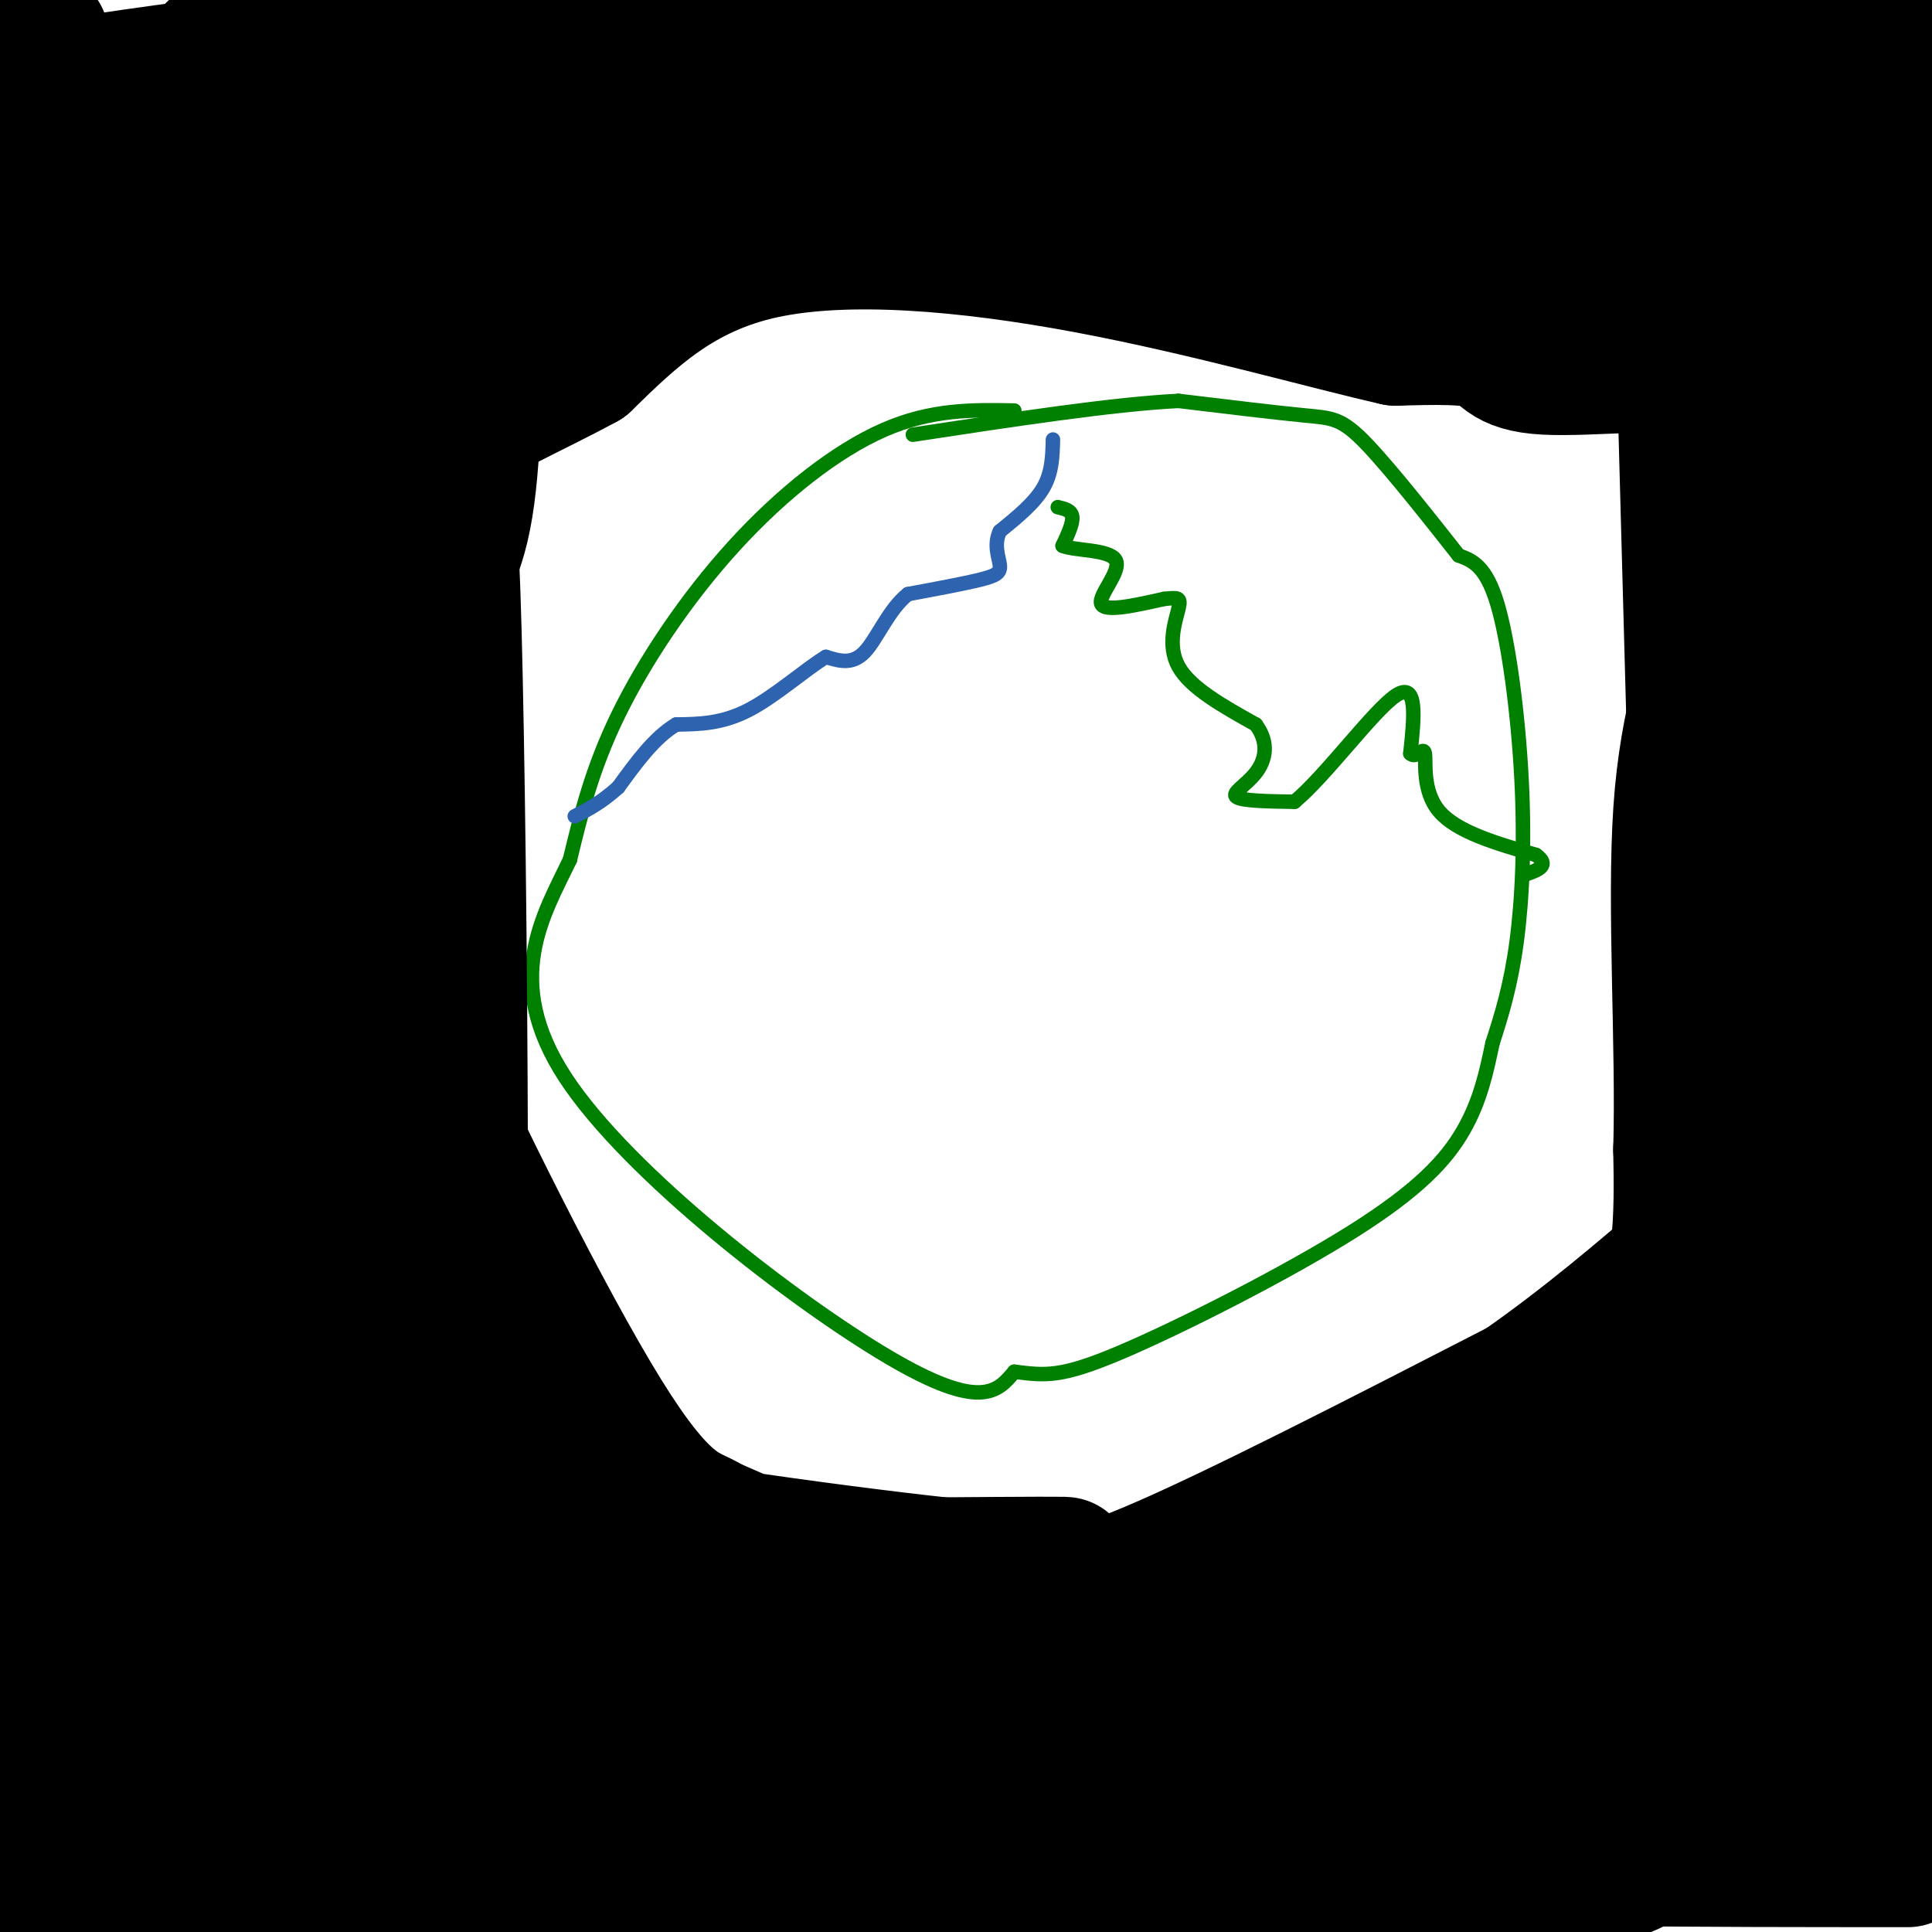 <svg viewBox='0 0 400 400' version='1.1' xmlns='http://www.w3.org/2000/svg' xmlns:xlink='http://www.w3.org/1999/xlink'><g fill='none' stroke='#008000' stroke-width='3' stroke-linecap='round' stroke-linejoin='round'><path d='M210,85c-8.560,-0.161 -17.119,-0.321 -27,4c-9.881,4.321 -21.083,13.125 -31,24c-9.917,10.875 -18.548,23.821 -24,35c-5.452,11.179 -7.726,20.589 -10,30'/><path d='M118,178c-5.452,11.405 -14.083,24.917 -1,45c13.083,20.083 47.881,46.738 67,58c19.119,11.262 22.560,7.131 26,3'/><path d='M210,284c6.443,0.796 9.552,1.285 22,-4c12.448,-5.285 34.236,-16.346 48,-25c13.764,-8.654 19.504,-14.901 23,-21c3.496,-6.099 4.748,-12.049 6,-18'/><path d='M309,216c1.946,-6.022 3.810,-12.078 5,-21c1.190,-8.922 1.705,-20.710 1,-34c-0.705,-13.290 -2.630,-28.083 -5,-36c-2.370,-7.917 -5.185,-8.959 -8,-10'/><path d='M302,115c-5.071,-6.429 -13.750,-17.500 -19,-23c-5.250,-5.500 -7.071,-5.429 -13,-6c-5.929,-0.571 -15.964,-1.786 -26,-3'/><path d='M244,83c-13.500,0.667 -34.250,3.833 -55,7'/></g>
<g fill='none' stroke='#000000' stroke-width='28' stroke-linecap='round' stroke-linejoin='round'><path d='M37,39c16.083,-5.583 32.167,-11.167 51,-14c18.833,-2.833 40.417,-2.917 62,-3'/><path d='M150,22c46.578,-0.200 132.022,0.800 177,0c44.978,-0.800 49.489,-3.400 54,-6'/><path d='M381,16c15.289,-1.156 26.511,-1.044 22,-4c-4.511,-2.956 -24.756,-8.978 -45,-15'/><path d='M268,1c-46.111,2.222 -92.222,4.444 -116,6c-23.778,1.556 -25.222,2.444 13,3c38.222,0.556 116.111,0.778 194,1'/><path d='M359,11c49.476,-0.107 76.167,-0.875 17,-2c-59.167,-1.125 -204.190,-2.607 -273,-2c-68.810,0.607 -61.405,3.304 -54,6'/><path d='M49,13c-19.244,2.400 -40.356,5.400 -44,7c-3.644,1.600 10.178,1.800 24,2'/><path d='M29,22c1.905,1.202 -5.333,3.208 -9,2c-3.667,-1.208 -3.762,-5.631 -6,-8c-2.238,-2.369 -6.619,-2.685 -11,-3'/><path d='M3,13c-1.167,52.333 1.417,184.667 4,317'/><path d='M7,330c1.556,62.733 3.444,61.067 6,63c2.556,1.933 5.778,7.467 9,13'/><path d='M248,405c30.083,-18.500 60.167,-37.000 87,-46c26.833,-9.000 50.417,-8.500 74,-8'/><path d='M395,385c-43.791,-0.011 -87.582,-0.022 -101,-2c-13.418,-1.978 3.537,-5.922 24,-8c20.463,-2.078 44.432,-2.290 61,-4c16.568,-1.710 25.734,-4.917 14,-5c-11.734,-0.083 -44.367,2.959 -77,6'/><path d='M316,372c-17.435,1.781 -22.523,3.232 -5,0c17.523,-3.232 57.657,-11.148 73,-13c15.343,-1.852 5.896,2.359 -6,8c-11.896,5.641 -26.241,12.711 -35,17c-8.759,4.289 -11.931,5.797 -27,9c-15.069,3.203 -42.034,8.102 -69,13'/><path d='M205,403c1.432,0.547 2.865,1.095 27,-5c24.135,-6.095 70.974,-18.831 54,-18c-16.974,0.831 -97.761,15.231 -165,20c-67.239,4.769 -120.930,-0.093 -97,-2c23.930,-1.907 125.481,-0.860 172,0c46.519,0.860 38.005,1.531 39,3c0.995,1.469 11.497,3.734 22,6'/><path d='M7,396c97.530,0.113 195.060,0.226 240,1c44.940,0.774 37.292,2.208 -19,3c-56.292,0.792 -161.226,0.940 -208,0c-46.774,-0.940 -35.387,-2.970 -24,-5'/><path d='M3,381c1.891,-2.522 3.782,-5.044 15,-9c11.218,-3.956 31.763,-9.345 44,-13c12.237,-3.655 16.166,-5.576 30,-6c13.834,-0.424 37.574,0.649 54,-1c16.426,-1.649 25.538,-6.021 -4,8c-29.538,14.021 -97.725,46.435 -115,28c-17.275,-18.435 16.363,-87.717 50,-157'/><path d='M77,231c8.588,-25.300 5.058,-10.051 5,-6c-0.058,4.051 3.354,-3.097 -4,26c-7.354,29.097 -25.476,94.440 -29,98c-3.524,3.560 7.550,-54.664 12,-105c4.450,-50.336 2.275,-92.783 3,-106c0.725,-13.217 4.350,2.795 -1,31c-5.350,28.205 -19.675,68.602 -34,109'/><path d='M29,278c-9.612,32.868 -16.641,60.538 -18,65c-1.359,4.462 2.954,-14.285 4,-57c1.046,-42.715 -1.173,-109.398 0,-155c1.173,-45.602 5.739,-70.124 9,-70c3.261,0.124 5.217,24.892 0,59c-5.217,34.108 -17.609,77.554 -30,121'/><path d='M6,208c10.138,-72.956 20.275,-145.911 25,-174c4.725,-28.089 4.037,-11.311 0,6c-4.037,17.311 -11.422,35.156 -17,70c-5.578,34.844 -9.348,86.689 -9,59c0.348,-27.689 4.814,-134.911 4,-157c-0.814,-22.089 -6.907,40.956 -13,104'/><path d='M3,155c18.318,-48.037 36.637,-96.074 44,-100c7.363,-3.926 3.771,36.257 2,61c-1.771,24.743 -1.722,34.044 -6,84c-4.278,49.956 -12.882,140.565 -16,106c-3.118,-34.565 -0.748,-194.304 0,-242c0.748,-47.696 -0.126,16.652 -1,81'/><path d='M26,145c-2.985,46.778 -9.946,123.222 0,127c9.946,3.778 36.800,-65.111 51,-113c14.200,-47.889 15.746,-74.778 17,-28c1.254,46.778 2.215,167.222 0,227c-2.215,59.778 -7.608,58.889 -13,58'/><path d='M75,390c-4.156,-11.210 -8.313,-22.420 -8,-33c0.313,-10.580 5.094,-20.532 -1,-25c-6.094,-4.468 -23.064,-3.454 -18,-6c5.064,-2.546 32.161,-8.651 43,-6c10.839,2.651 5.418,14.060 3,20c-2.418,5.940 -1.834,6.411 -7,8c-5.166,1.589 -16.083,4.294 -27,7'/><path d='M60,355c-15.000,2.667 -39.000,5.833 -63,9'/><path d='M7,372c9.221,2.556 18.443,5.111 34,6c15.557,0.889 37.450,0.111 41,0c3.550,-0.111 -11.244,0.444 -18,0c-6.756,-0.444 -5.473,-1.889 -6,-4c-0.527,-2.111 -2.865,-4.889 -3,-8c-0.135,-3.111 1.932,-6.556 4,-10'/><path d='M59,356c6.988,-5.131 22.458,-12.958 29,-12c6.542,0.958 4.155,10.702 3,-5c-1.155,-15.702 -1.077,-56.851 -1,-98'/><path d='M90,241c-2.556,-22.444 -8.444,-29.556 -11,-49c-2.556,-19.444 -1.778,-51.222 -1,-83'/><path d='M78,109c-0.393,-31.321 -0.875,-68.125 -3,-76c-2.125,-7.875 -5.893,13.179 -8,32c-2.107,18.821 -2.554,35.411 -3,52'/><path d='M64,117c-0.388,18.845 0.144,39.959 0,21c-0.144,-18.959 -0.962,-77.989 -1,-101c-0.038,-23.011 0.703,-10.003 4,-6c3.297,4.003 9.148,-0.998 15,-6'/><path d='M82,25c12.404,-1.665 35.912,-2.828 55,-1c19.088,1.828 33.754,6.646 40,10c6.246,3.354 4.070,5.244 -6,6c-10.070,0.756 -28.035,0.378 -46,0'/><path d='M125,40c-7.826,-0.598 -4.390,-2.094 -13,1c-8.610,3.094 -29.266,10.779 -40,14c-10.734,3.221 -11.547,1.977 -11,0c0.547,-1.977 2.455,-4.686 6,-7c3.545,-2.314 8.727,-4.233 28,-5c19.273,-0.767 52.636,-0.384 86,0'/><path d='M181,43c21.381,0.096 31.834,0.335 48,0c16.166,-0.335 38.045,-1.244 67,-7c28.955,-5.756 64.987,-16.359 85,-20c20.013,-3.641 24.006,-0.321 28,3'/><path d='M402,37c-8.348,4.411 -16.695,8.823 -21,12c-4.305,3.177 -4.566,5.120 0,-4c4.566,-9.120 13.960,-29.301 15,-20c1.040,9.301 -6.274,48.086 -9,79c-2.726,30.914 -0.863,53.957 1,77'/><path d='M388,181c2.289,6.956 7.511,-14.156 11,-41c3.489,-26.844 5.244,-59.422 7,-92'/><path d='M405,223c-4.789,-27.821 -9.579,-55.641 -13,-68c-3.421,-12.359 -5.475,-9.256 -6,-15c-0.525,-5.744 0.478,-20.333 0,-30c-0.478,-9.667 -2.436,-14.410 -3,28c-0.564,42.410 0.268,131.974 0,170c-0.268,38.026 -1.634,24.513 -3,11'/><path d='M380,319c1.039,0.139 5.136,-5.015 8,-38c2.864,-32.985 4.494,-93.803 6,-120c1.506,-26.197 2.888,-17.775 3,16c0.112,33.775 -1.047,92.901 0,123c1.047,30.099 4.299,31.171 5,30c0.701,-1.171 -1.150,-4.586 -3,-8'/><path d='M399,322c-5.197,-26.251 -16.691,-87.879 -21,-82c-4.309,5.879 -1.434,79.266 -1,108c0.434,28.734 -1.574,12.815 -5,9c-3.426,-3.815 -8.268,4.473 -13,10c-4.732,5.527 -9.352,8.293 -28,9c-18.648,0.707 -51.324,-0.647 -84,-2'/><path d='M247,374c-25.857,-0.747 -48.498,-1.615 -56,-3c-7.502,-1.385 0.136,-3.285 11,-8c10.864,-4.715 24.953,-12.243 72,-15c47.047,-2.757 127.051,-0.742 96,0c-31.051,0.742 -173.157,0.212 -228,0c-54.843,-0.212 -22.421,-0.106 10,0'/><path d='M152,348c6.814,-1.479 18.849,-5.176 53,-7c34.151,-1.824 90.418,-1.776 118,0c27.582,1.776 26.480,5.279 27,7c0.520,1.721 2.663,1.661 -4,4c-6.663,2.339 -22.133,7.078 -61,8c-38.867,0.922 -101.133,-1.974 -130,0c-28.867,1.974 -24.335,8.818 -28,12c-3.665,3.182 -15.525,2.703 5,3c20.525,0.297 73.436,1.371 104,4c30.564,2.629 38.782,6.815 47,11'/><path d='M283,390c14.709,1.897 27.983,1.138 3,1c-24.983,-0.138 -88.222,0.344 -122,0c-33.778,-0.344 -38.094,-1.516 -64,-5c-25.906,-3.484 -73.402,-9.281 -49,-11c24.402,-1.719 120.701,0.641 217,3'/><path d='M268,378c48.594,-7.862 61.580,-29.018 73,-42c11.420,-12.982 21.275,-17.792 26,-23c4.725,-5.208 4.321,-10.815 5,-24c0.679,-13.185 2.440,-33.946 -1,-60c-3.440,-26.054 -12.080,-57.399 -15,-58c-2.920,-0.601 -0.120,29.543 3,55c3.120,25.457 6.560,46.229 10,67'/><path d='M369,293c1.624,13.599 0.685,14.097 3,2c2.315,-12.097 7.883,-36.788 13,-82c5.117,-45.212 9.784,-110.943 6,-118c-3.784,-7.057 -16.019,44.562 -22,70c-5.981,25.438 -5.709,24.697 -5,28c0.709,3.303 1.854,10.652 3,18'/><path d='M367,211c2.214,0.405 6.250,-7.583 8,-43c1.750,-35.417 1.214,-98.262 1,-122c-0.214,-23.738 -0.107,-8.369 0,7'/><path d='M376,53c-1.845,22.607 -6.458,75.625 -8,70c-1.542,-5.625 -0.012,-69.893 0,-96c0.012,-26.107 -1.494,-14.054 -3,-2'/><path d='M365,25c-3.986,-0.807 -12.450,-1.825 -21,1c-8.550,2.825 -17.187,9.491 -21,14c-3.813,4.509 -2.804,6.860 -22,7c-19.196,0.140 -58.598,-1.930 -98,-4'/><path d='M203,43c-26.544,-0.659 -43.906,-0.306 -51,1c-7.094,1.306 -3.922,3.567 -18,5c-14.078,1.433 -45.406,2.040 -59,3c-13.594,0.960 -9.456,2.274 -8,4c1.456,1.726 0.228,3.863 -1,6'/><path d='M66,62c-0.322,2.762 -0.628,6.665 0,10c0.628,3.335 2.189,6.100 5,8c2.811,1.900 6.872,2.935 12,0c5.128,-2.935 11.322,-9.838 14,-12c2.678,-2.162 1.839,0.419 1,3'/><path d='M98,71c0.200,7.533 0.200,24.867 -2,36c-2.200,11.133 -6.600,16.067 -11,21'/><path d='M85,128c-2.378,-0.022 -2.822,-10.578 -3,4c-0.178,14.578 -0.089,54.289 0,94'/><path d='M82,226c0.625,31.486 2.187,63.201 4,80c1.813,16.799 3.878,18.681 6,21c2.122,2.319 4.301,5.075 6,7c1.699,1.925 2.919,3.018 7,5c4.081,1.982 11.023,4.852 32,6c20.977,1.148 55.988,0.574 91,0'/><path d='M228,345c25.330,1.598 43.156,5.592 62,7c18.844,1.408 38.707,0.231 49,-2c10.293,-2.231 11.017,-5.516 14,-9c2.983,-3.484 8.226,-7.169 12,-15c3.774,-7.831 6.078,-19.809 7,-28c0.922,-8.191 0.461,-12.596 0,-17'/><path d='M372,281c1.119,-8.619 3.917,-21.667 0,-26c-3.917,-4.333 -14.548,0.048 -19,-8c-4.452,-8.048 -2.726,-28.524 -1,-49'/><path d='M352,198c-0.667,-26.833 -1.833,-69.417 -3,-112'/><path d='M349,86c-0.833,-28.833 -1.417,-44.917 -2,-61'/><path d='M347,25c-2.400,-4.111 -7.400,16.111 -18,24c-10.600,7.889 -26.800,3.444 -43,-1'/><path d='M286,48c-30.289,-4.244 -84.511,-14.356 -113,-15c-28.489,-0.644 -31.244,8.178 -34,17'/><path d='M139,50c-11.496,4.222 -23.236,6.276 -32,9c-8.764,2.724 -14.552,6.118 -19,13c-4.448,6.882 -7.557,17.252 -9,32c-1.443,14.748 -1.222,33.874 -1,53'/><path d='M78,157c-0.011,14.476 0.463,24.167 0,30c-0.463,5.833 -1.863,7.808 7,28c8.863,20.192 27.988,58.601 40,78c12.012,19.399 16.910,19.787 21,22c4.090,2.213 7.370,6.250 23,8c15.630,1.750 43.608,1.214 50,1c6.392,-0.214 -8.804,-0.107 -24,0'/><path d='M195,324c-23.156,-2.508 -69.047,-8.777 -89,-14c-19.953,-5.223 -13.967,-9.400 -9,-11c4.967,-1.600 8.914,-0.623 25,6c16.086,6.623 44.310,18.892 55,24c10.690,5.108 3.845,3.054 -3,1'/><path d='M174,330c-2.652,0.246 -7.782,0.362 -28,-5c-20.218,-5.362 -55.522,-16.200 -62,-20c-6.478,-3.800 15.871,-0.562 29,4c13.129,4.562 17.037,10.446 24,14c6.963,3.554 16.982,4.777 27,6'/><path d='M164,329c12.976,1.000 31.917,0.500 43,1c11.083,0.500 14.310,2.000 31,-5c16.690,-7.000 46.845,-22.500 77,-38'/><path d='M315,287c25.679,-17.833 51.375,-43.417 50,-41c-1.375,2.417 -29.821,32.833 -49,50c-19.179,17.167 -29.089,21.083 -39,25'/><path d='M277,321c-20.417,12.298 -51.958,30.542 -42,23c9.958,-7.542 61.417,-40.869 83,-54c21.583,-13.131 13.292,-6.065 5,1'/><path d='M323,291c-6.060,8.798 -23.708,30.292 -21,32c2.708,1.708 25.774,-16.369 33,-22c7.226,-5.631 -1.387,1.185 -10,8'/><path d='M325,309c-6.492,4.672 -17.723,12.351 -5,6c12.723,-6.351 49.400,-26.733 49,-25c-0.400,1.733 -37.877,25.582 -50,30c-12.123,4.418 1.108,-10.595 11,-21c9.892,-10.405 16.446,-16.203 23,-22'/><path d='M353,277c-4.500,10.631 -27.250,48.208 -31,53c-3.750,4.792 11.500,-23.202 19,-44c7.500,-20.798 7.250,-34.399 7,-48'/><path d='M348,238c0.619,-21.238 -1.333,-50.333 0,-70c1.333,-19.667 5.952,-29.905 8,-41c2.048,-11.095 1.524,-23.048 1,-35'/><path d='M357,92c1.692,-9.115 5.423,-14.402 -2,-16c-7.423,-1.598 -25.998,0.493 -35,0c-9.002,-0.493 -8.429,-3.569 -12,-5c-3.571,-1.431 -11.285,-1.215 -19,-1'/><path d='M289,70c-13.869,-3.095 -39.042,-10.333 -64,-15c-24.958,-4.667 -49.702,-6.762 -67,-3c-17.298,3.762 -27.149,13.381 -37,23'/><path d='M121,75c-11.512,6.250 -21.792,10.375 -27,15c-5.208,4.625 -5.345,9.750 -6,18c-0.655,8.250 -1.827,19.625 -3,31'/><path d='M85,139c-0.289,6.556 0.489,7.444 -1,8c-1.489,0.556 -5.244,0.778 -9,1'/></g>
<g fill='none' stroke='#2d63af' stroke-width='3' stroke-linecap='round' stroke-linejoin='round'><path d='M218,91c-0.083,3.417 -0.167,6.833 -2,10c-1.833,3.167 -5.417,6.083 -9,9'/><path d='M207,110c-1.333,2.833 -0.167,5.417 0,7c0.167,1.583 -0.667,2.167 -4,3c-3.333,0.833 -9.167,1.917 -15,3'/><path d='M188,123c-3.978,3.089 -6.422,9.311 -9,12c-2.578,2.689 -5.289,1.844 -8,1'/><path d='M171,136c-4.133,2.467 -10.467,8.133 -16,11c-5.533,2.867 -10.267,2.933 -15,3'/><path d='M140,150c-4.500,2.667 -8.250,7.833 -12,13'/><path d='M128,163c-3.500,3.167 -6.250,4.583 -9,6'/></g>
<g fill='none' stroke='#008000' stroke-width='3' stroke-linecap='round' stroke-linejoin='round'><path d='M219,105c1.417,0.333 2.833,0.667 3,2c0.167,1.333 -0.917,3.667 -2,6'/><path d='M220,113c2.512,1.060 9.792,0.708 11,3c1.208,2.292 -3.655,7.226 -3,9c0.655,1.774 6.827,0.387 13,-1'/><path d='M241,124c2.881,-0.274 3.583,-0.458 3,2c-0.583,2.458 -2.452,7.560 0,12c2.452,4.440 9.226,8.220 16,12'/><path d='M260,150c2.857,3.833 2.000,7.417 0,10c-2.000,2.583 -5.143,4.167 -4,5c1.143,0.833 6.571,0.917 12,1'/><path d='M268,166c6.400,-5.267 16.400,-18.933 21,-22c4.600,-3.067 3.800,4.467 3,12'/><path d='M292,156c1.202,1.250 2.708,-1.625 3,0c0.292,1.625 -0.631,7.750 3,12c3.631,4.250 11.815,6.625 20,9'/><path d='M318,177c3.000,2.167 0.500,3.083 -2,4'/></g>
</svg>